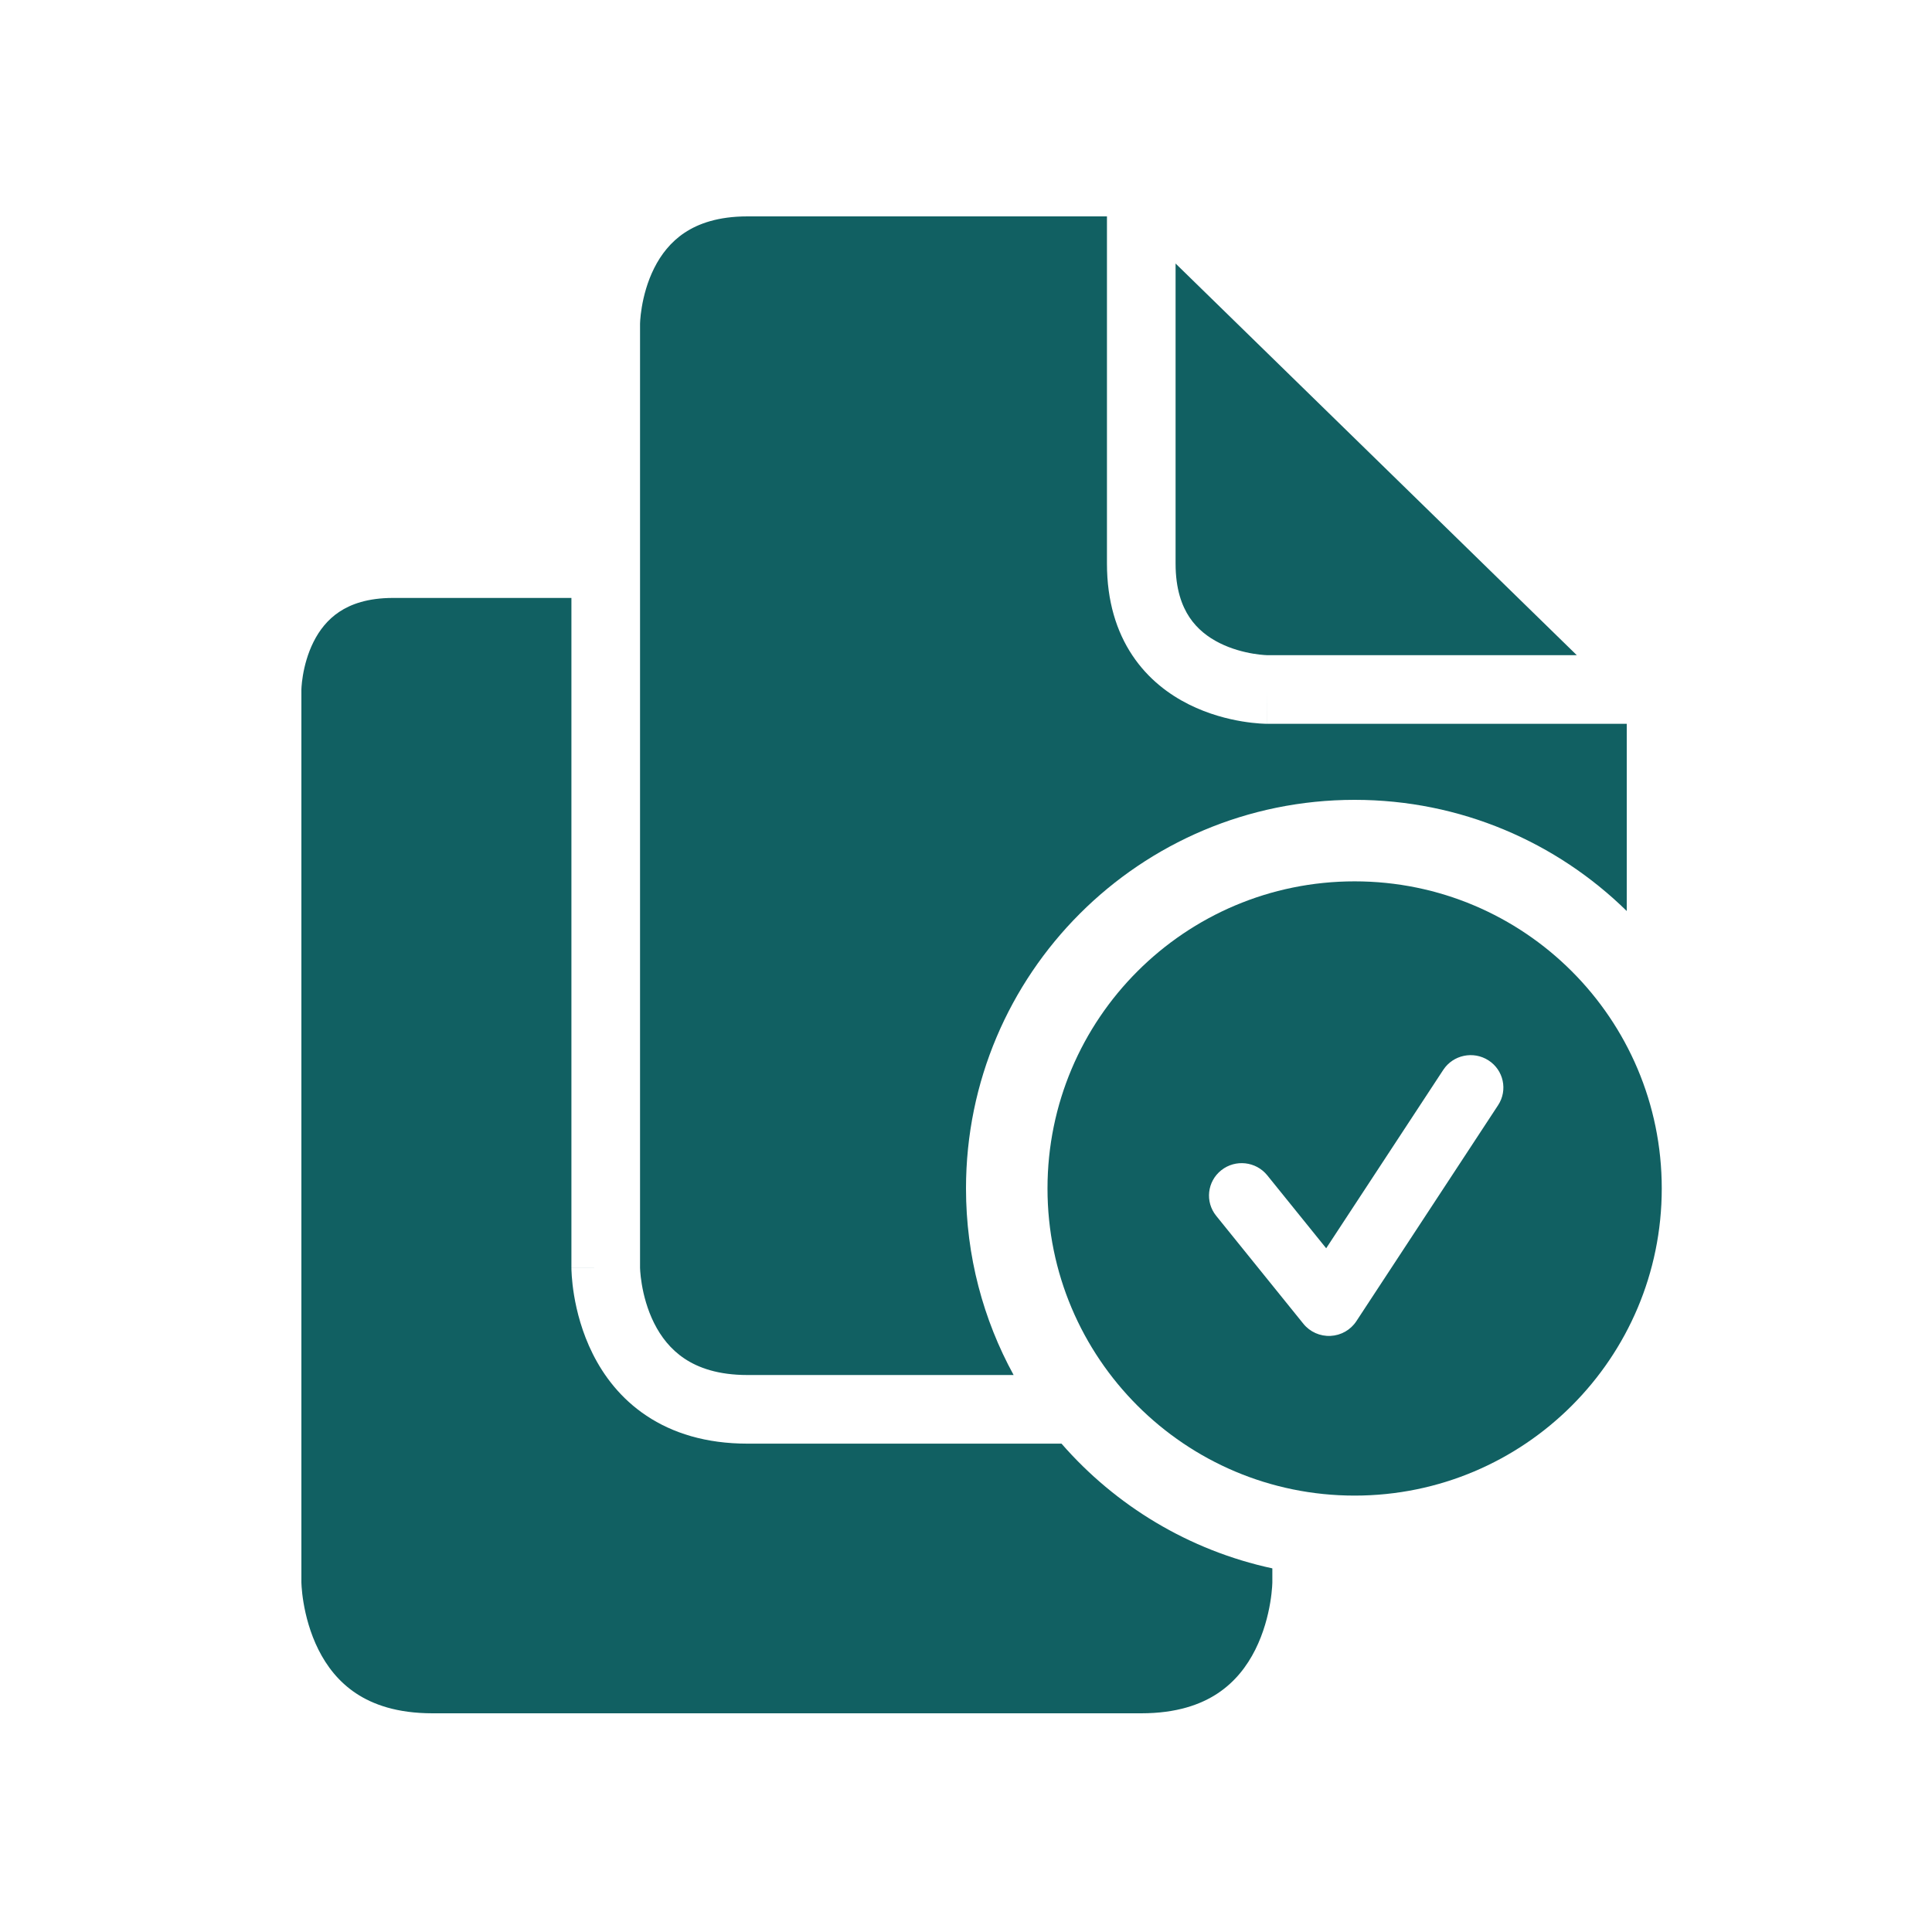 <svg width="500" height="500" viewBox="0 0 500 500" fill="none" xmlns="http://www.w3.org/2000/svg">
<path d="M147.882 154.745V328.085H156.763L148.992 328.089C147.918 328.091 147.883 328.092 147.882 328.095V328.183C147.882 328.224 147.884 328.276 147.885 328.335C147.887 328.453 147.89 328.607 147.896 328.793C147.909 329.166 147.932 329.673 147.977 330.294C148.065 331.532 148.238 333.244 148.576 335.273C149.247 339.291 150.604 344.785 153.407 350.385C156.228 356.02 160.598 361.923 167.317 366.398C174.092 370.91 182.726 373.614 193.45 373.614H274.717C288.705 389.669 307.706 401.241 329.281 405.893V409.505C329.281 409.537 329.28 409.606 329.276 409.71C329.269 409.918 329.254 410.264 329.221 410.729C329.154 411.661 329.017 413.053 328.734 414.745C328.163 418.171 327.035 422.603 324.87 426.928C322.723 431.218 319.641 435.241 315.183 438.21C310.779 441.142 304.508 443.4 295.359 443.4H111.922C102.774 443.4 96.502 441.142 92.099 438.21C87.64 435.241 84.559 431.218 82.411 426.928C80.246 422.603 79.12 418.171 78.548 414.745C78.266 413.053 78.127 411.661 78.061 410.729C78.027 410.264 78.013 409.918 78.006 409.71C78.002 409.606 78.001 409.537 78 409.505V178.49C78 178.477 78.001 178.437 78.003 178.371C78.007 178.237 78.018 177.999 78.041 177.674C78.088 177.02 78.185 176.027 78.388 174.812C78.8 172.341 79.609 169.181 81.137 166.128C82.647 163.11 84.775 160.36 87.8 158.346C90.77 156.368 95.131 154.745 101.731 154.745H147.882ZM286.479 56V145.864C286.479 155.564 288.932 163.429 293.068 169.627C297.167 175.768 302.567 179.752 307.696 182.313C312.791 184.858 317.779 186.086 321.417 186.691C323.257 186.998 324.81 187.154 325.938 187.234C326.503 187.275 326.965 187.296 327.309 187.308C327.48 187.313 327.623 187.317 327.733 187.318C327.789 187.319 327.837 187.32 327.877 187.32H327.961C327.966 187.32 327.971 187.32 327.971 178.44V187.32H421V235.771C402.857 217.974 377.998 207 350.576 207C295.03 207 250 252.03 250 307.576C250 325.072 254.468 341.523 262.324 355.854H193.45C185.83 355.854 180.705 353.976 177.161 351.616C173.563 349.22 171.054 345.961 169.289 342.435C167.506 338.873 166.571 335.204 166.095 332.351C165.86 330.945 165.746 329.793 165.691 329.027C165.664 328.646 165.651 328.365 165.646 328.201C165.643 328.12 165.643 328.068 165.643 328.048V83.806C165.643 83.786 165.643 83.733 165.646 83.651C165.651 83.488 165.664 83.207 165.691 82.826C165.746 82.06 165.86 80.908 166.095 79.502C166.571 76.649 167.507 72.979 169.289 69.418C171.054 65.892 173.563 62.634 177.161 60.237C180.705 57.878 185.83 56 193.45 56H286.479ZM408.072 169.56H328.02C328.006 169.559 327.965 169.56 327.899 169.558C327.765 169.553 327.527 169.542 327.201 169.519C326.545 169.472 325.55 169.374 324.333 169.172C321.857 168.76 318.691 167.951 315.633 166.424C312.609 164.914 309.858 162.788 307.842 159.768C305.863 156.803 304.239 152.452 304.239 145.864V68.198L408.072 169.56Z" fill="#116062"/>
<path d="M350.576 228.093C394.474 228.093 430.06 263.678 430.06 307.576C430.06 351.474 394.474 387.059 350.576 387.059C306.679 387.059 271.092 351.474 271.092 307.576C271.092 263.678 306.679 228.093 350.576 228.093ZM385.222 274.425C381.302 271.901 376.059 273.003 373.511 276.885L343.216 323.052L327.963 304.168C325.042 300.552 319.715 299.965 316.064 302.858C312.414 305.751 311.822 311.027 314.742 314.643L337.316 342.594C339.014 344.696 341.628 345.863 344.343 345.73C347.057 345.598 349.542 344.182 351.023 341.926L387.706 286.025C390.254 282.142 389.142 276.948 385.222 274.425Z" fill="#116062"/>
</svg>
